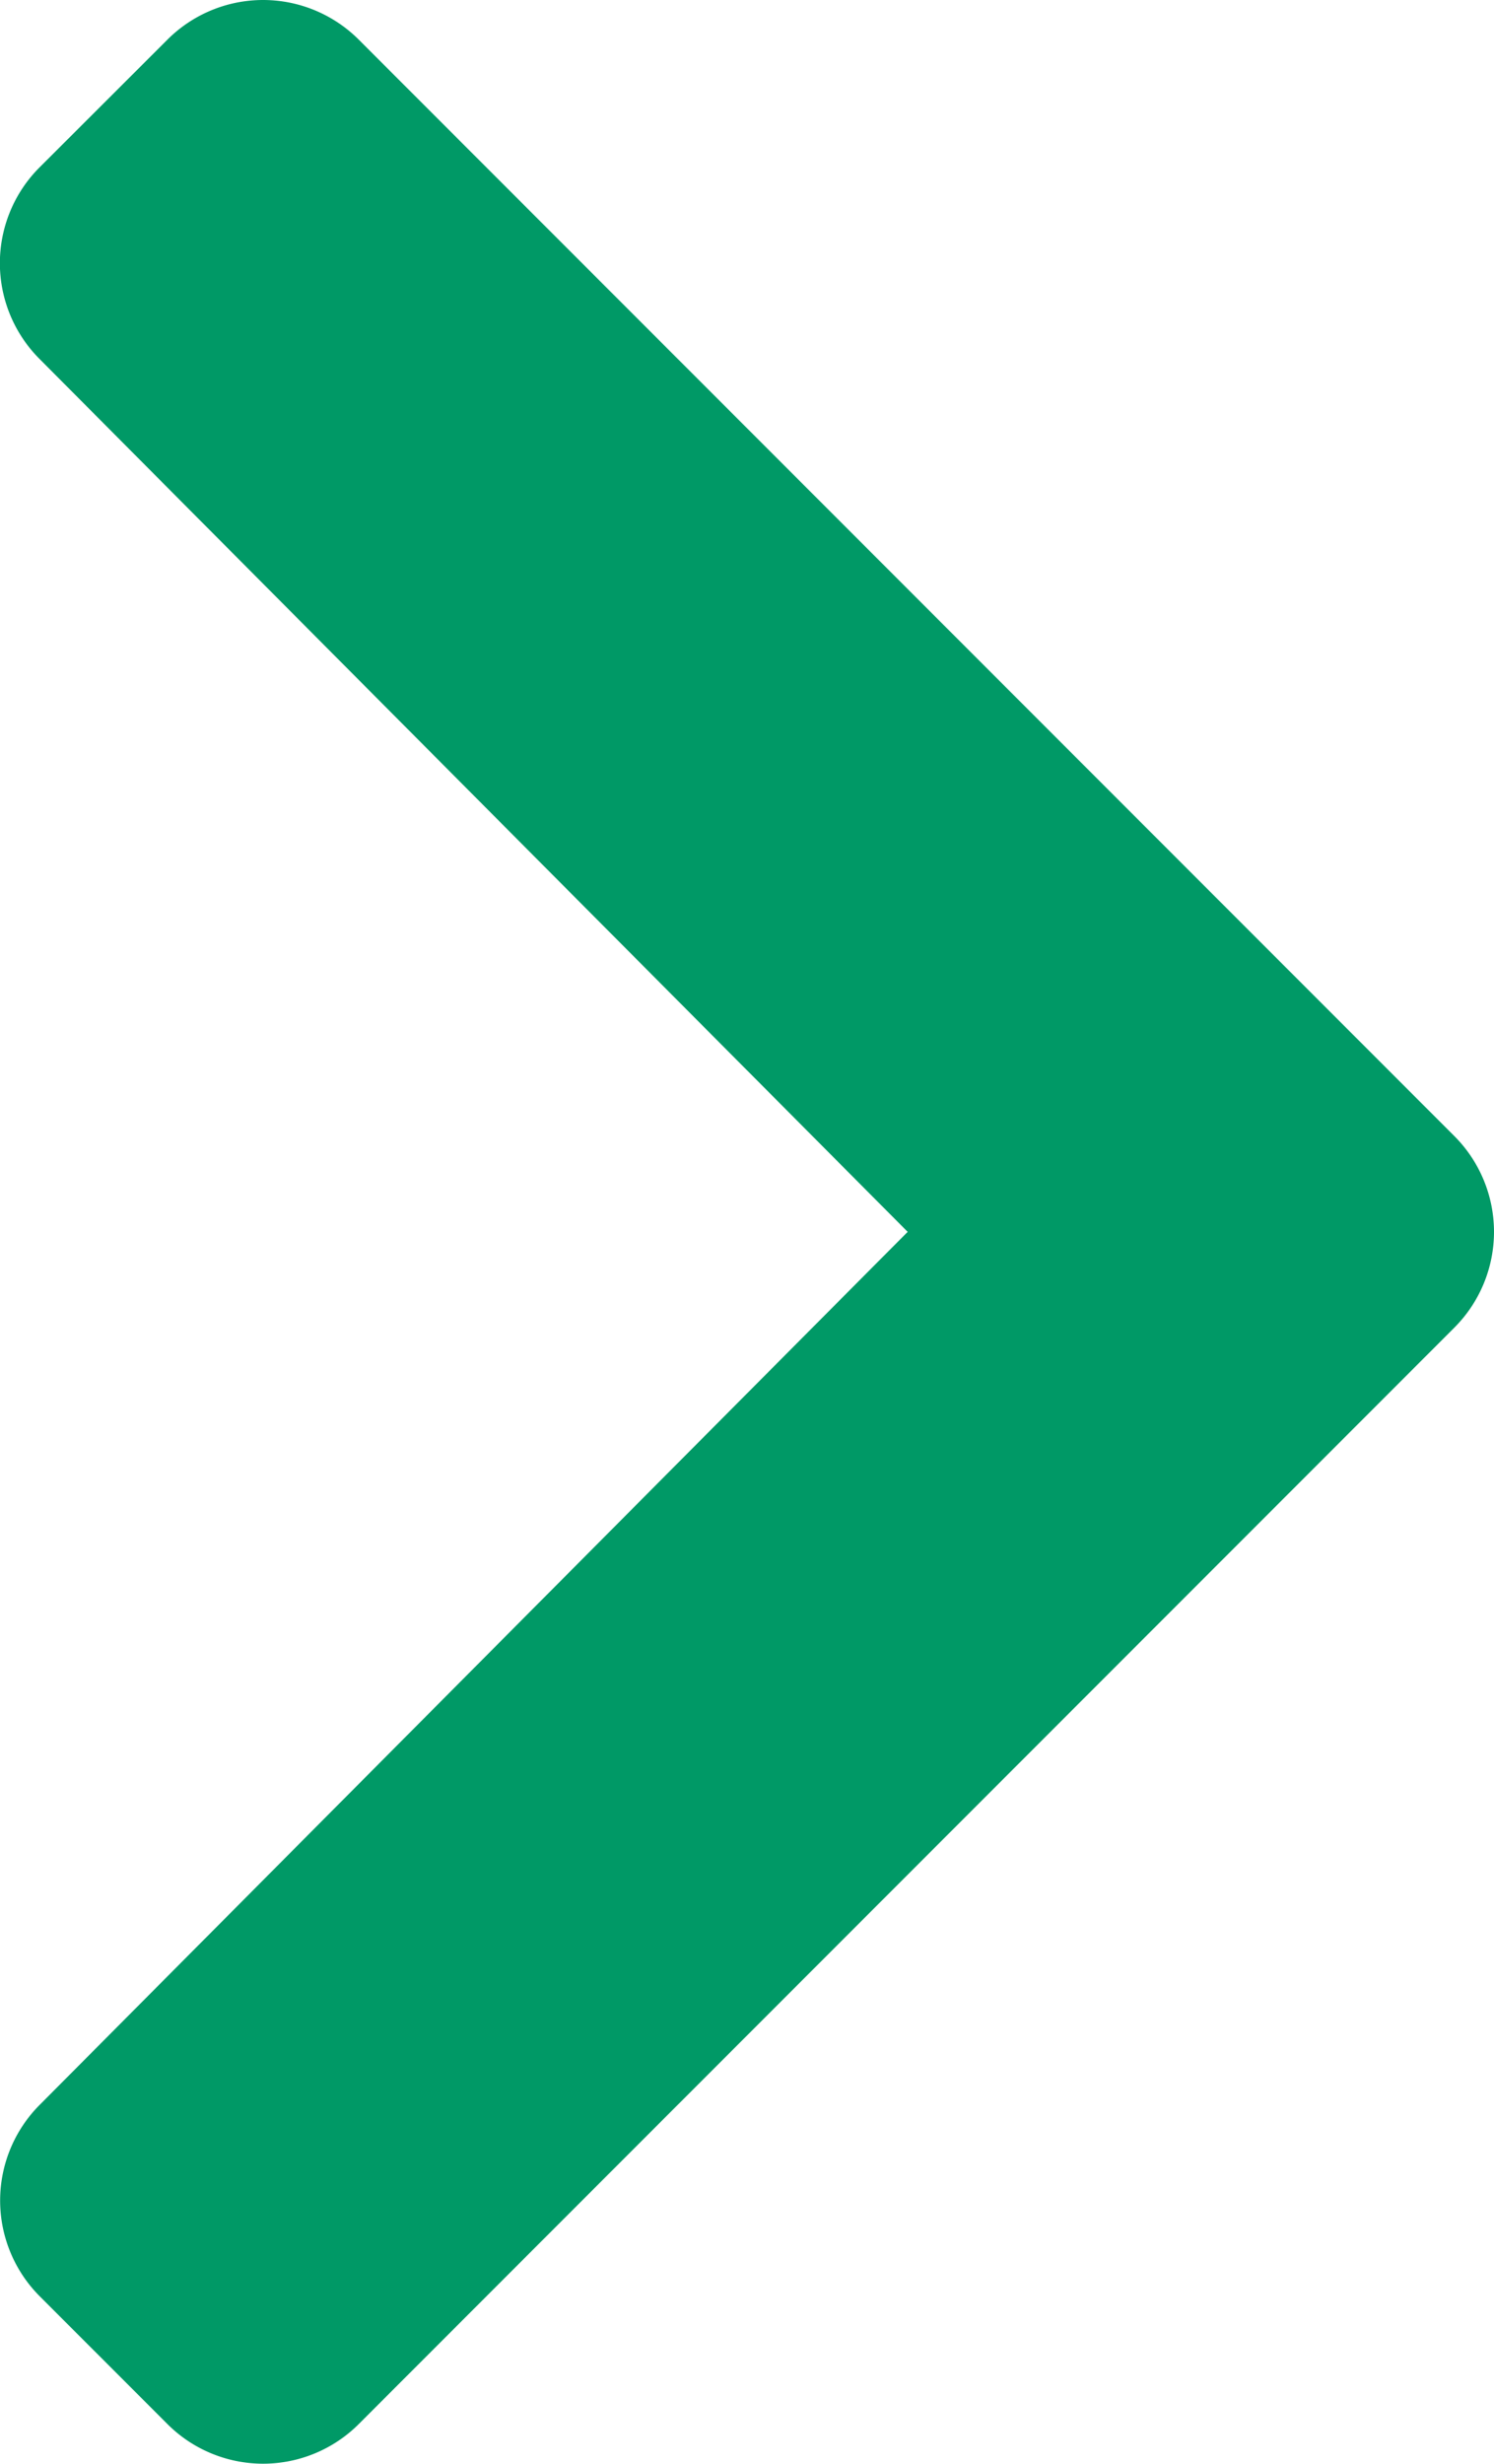<svg id="Right" xmlns="http://www.w3.org/2000/svg" viewBox="0 0 18.206 30">
  <path id="Path" d="M17.723,16.166,4.372,29.517a1.649,1.649,0,0,1-2.332,0L.483,27.96a1.649,1.649,0,0,1,0-2.329L11.061,15,.48,4.369a1.649,1.649,0,0,1,0-2.329L2.04.483a1.649,1.649,0,0,1,2.332,0L17.723,13.834A1.649,1.649,0,0,1,17.723,16.166Z" transform="translate(0)" fill="#096"/>
</svg>
